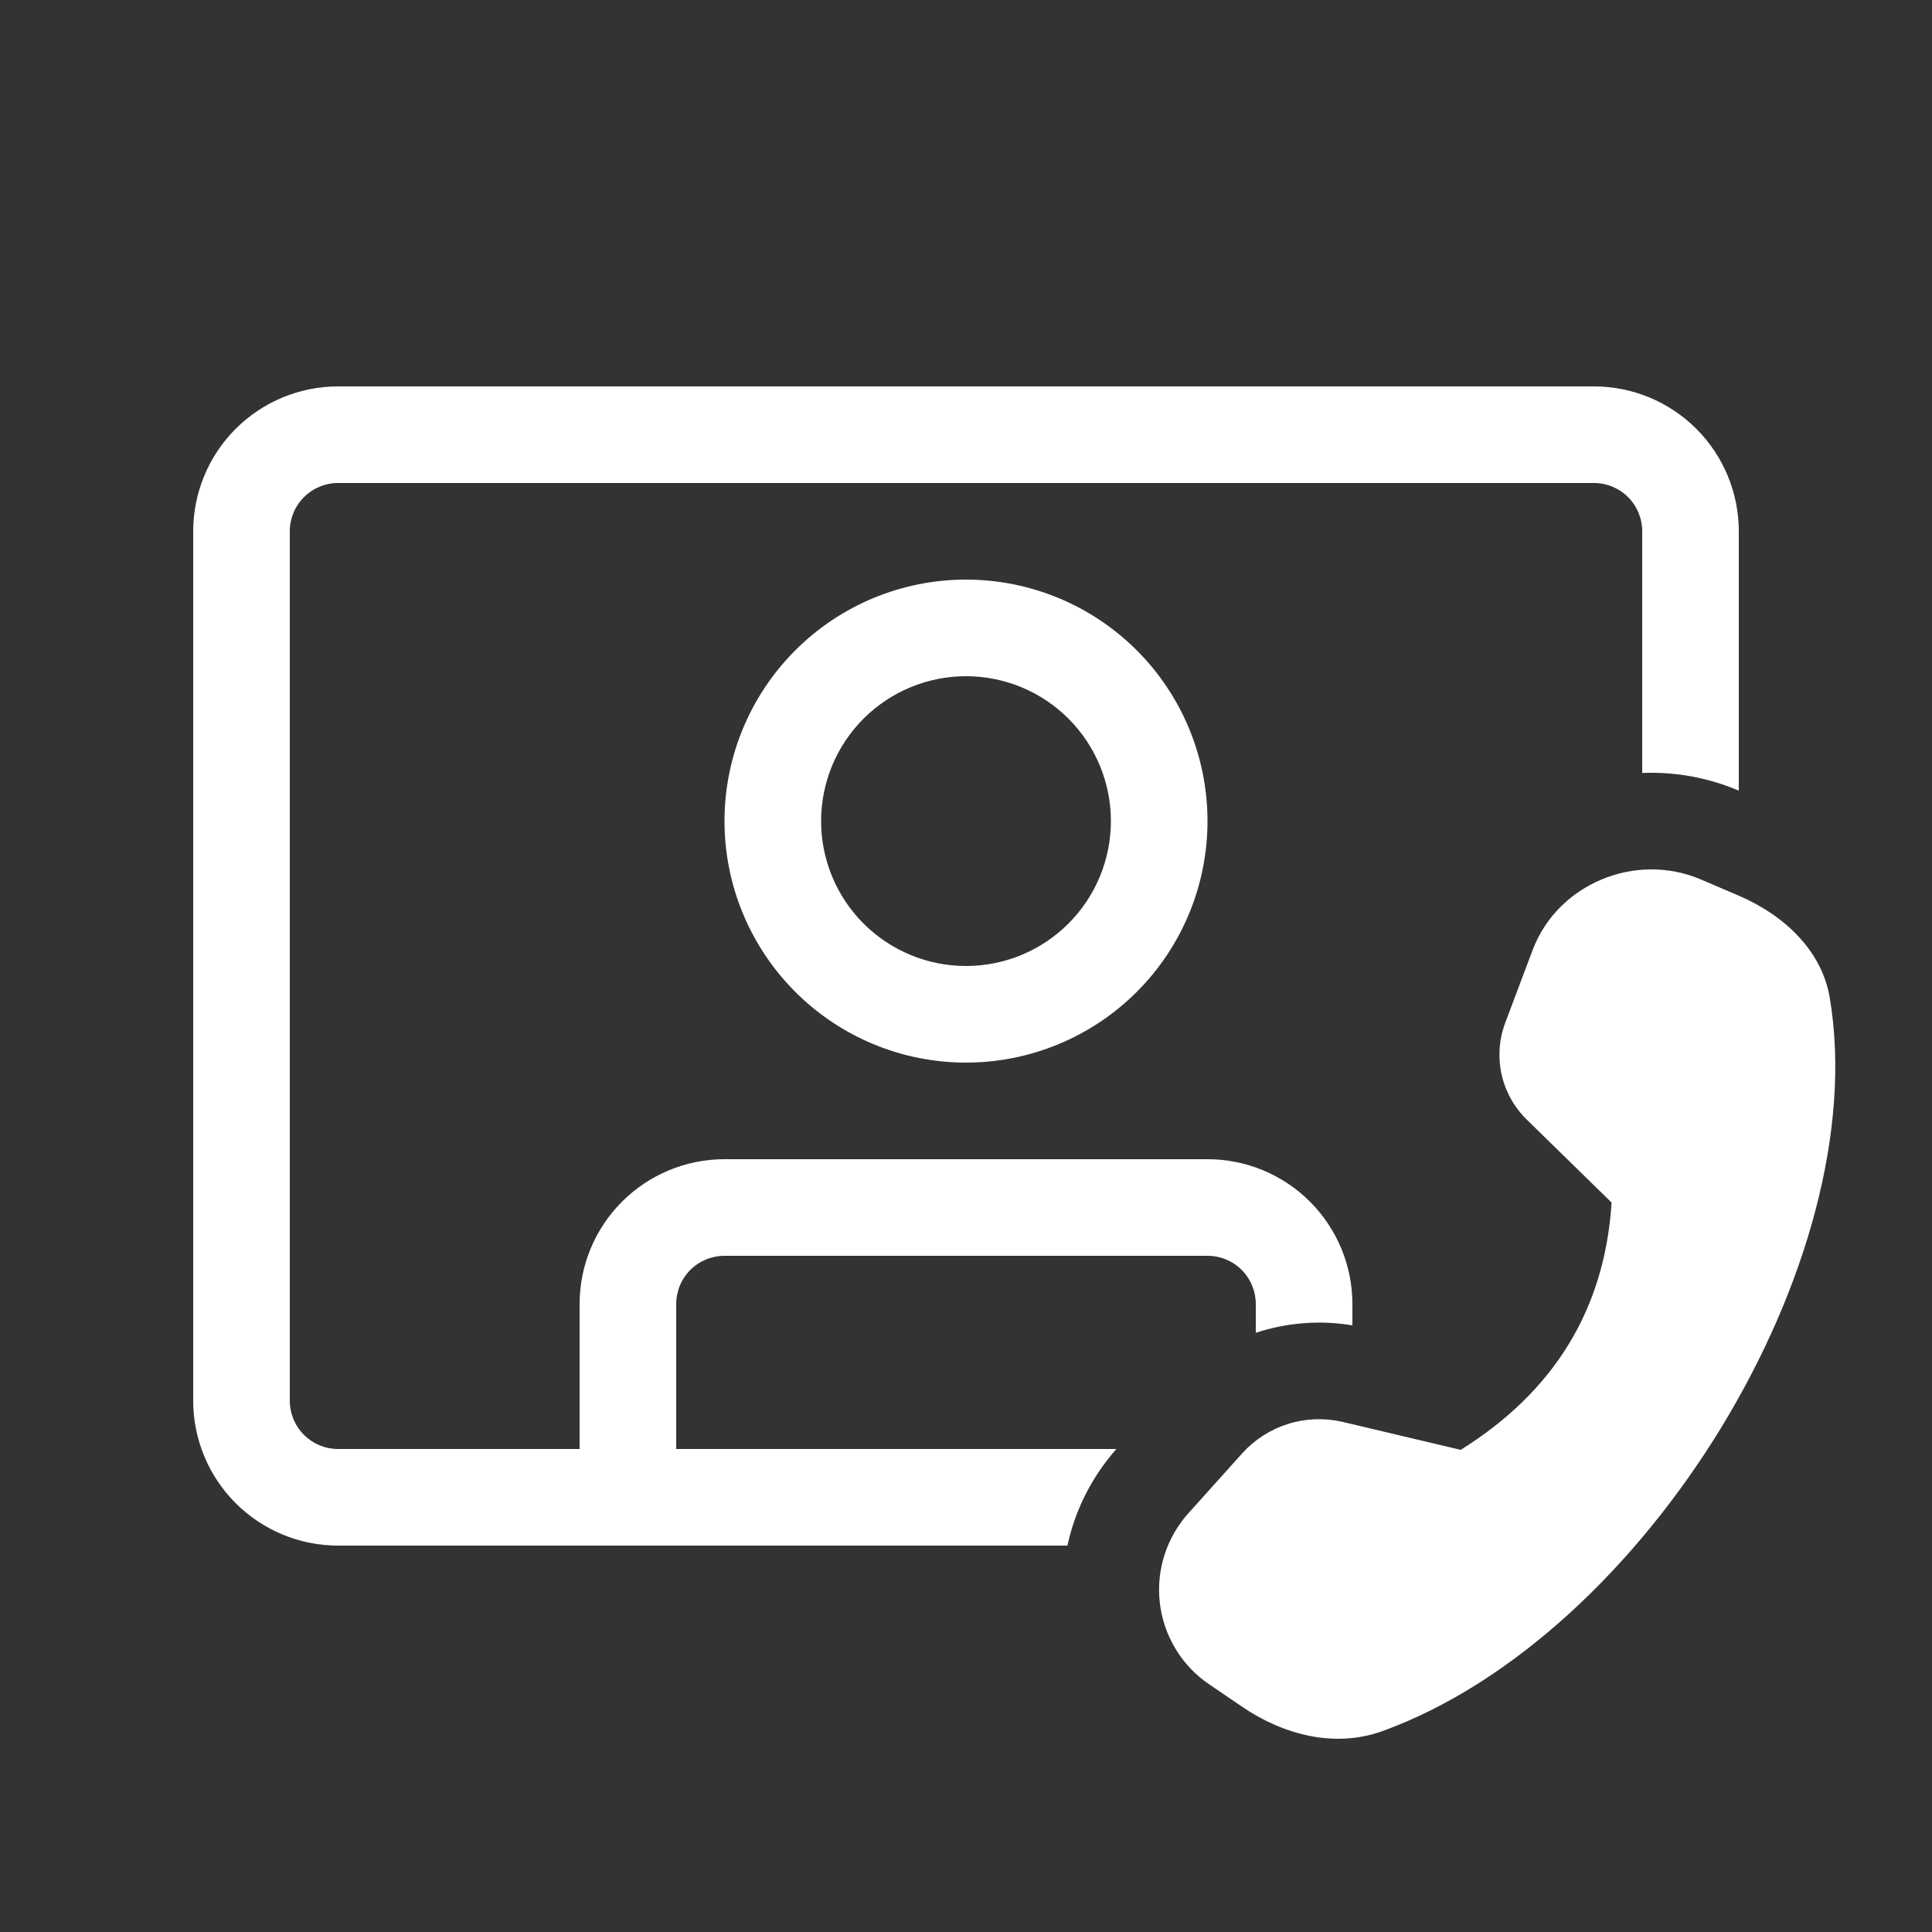 <svg width="32" height="32" viewBox="0 0 32 32" fill="none" xmlns="http://www.w3.org/2000/svg">
<rect x="0" y="0" width="32" height="32" fill="#333333" stroke="none"/>
<g id="fluent:video-person-call-20-regular">
<path id="Vector" d="M16 17.6C17.061 17.6 18.078 17.179 18.829 16.428C19.579 15.678 20 14.661 20 13.6C20 12.539 19.579 11.522 18.829 10.772C18.078 10.021 17.061 9.6 16 9.6C14.939 9.6 13.922 10.021 13.172 10.772C12.422 11.522 12 12.539 12 13.6C12 14.661 12.422 15.678 13.172 16.428C13.922 17.179 14.939 17.6 16 17.6ZM16 16C15.364 16 14.753 15.747 14.303 15.297C13.853 14.847 13.6 14.236 13.6 13.6C13.6 12.963 13.853 12.353 14.303 11.903C14.753 11.453 15.364 11.2 16 11.2C16.637 11.2 17.247 11.453 17.697 11.903C18.147 12.353 18.4 12.963 18.4 13.6C18.4 14.236 18.147 14.847 17.697 15.297C17.247 15.747 16.637 16 16 16ZM3.2 8.8C3.2 8.164 3.453 7.553 3.903 7.103C4.353 6.653 4.964 6.4 5.6 6.4H26.4C27.037 6.4 27.647 6.653 28.097 7.103C28.547 7.553 28.8 8.164 28.8 8.8V13.096C28.295 12.88 27.749 12.78 27.2 12.803V8.8C27.2 8.588 27.116 8.384 26.966 8.234C26.816 8.084 26.612 8 26.4 8H5.6C5.388 8 5.185 8.084 5.035 8.234C4.884 8.384 4.8 8.588 4.8 8.8V23.2C4.8 23.412 4.884 23.616 5.035 23.766C5.185 23.916 5.388 24 5.6 24H9.6V21.6C9.6 20.963 9.853 20.353 10.303 19.903C10.753 19.453 11.364 19.2 12 19.2H20C20.637 19.2 21.247 19.453 21.697 19.903C22.147 20.353 22.4 20.963 22.4 21.6V21.952C21.865 21.863 21.316 21.905 20.8 22.075V21.6C20.8 21.388 20.716 21.184 20.566 21.034C20.416 20.884 20.212 20.8 20 20.8H12C11.788 20.8 11.585 20.884 11.434 21.034C11.284 21.184 11.2 21.388 11.2 21.6V24H18.491C18.072 24.475 17.803 25.027 17.68 25.6H5.6C4.964 25.6 4.353 25.347 3.903 24.897C3.453 24.447 3.2 23.837 3.2 23.2V8.8ZM24.935 16.931L25.387 15.731C25.8 14.642 27.087 14.104 28.171 14.566L28.792 14.832C29.549 15.155 30.175 15.741 30.307 16.528C31.039 20.888 27.255 27.09 22.899 28.672C22.112 28.957 21.263 28.736 20.587 28.278L20.034 27.902C19.806 27.749 19.615 27.549 19.473 27.314C19.331 27.08 19.241 26.818 19.21 26.546C19.179 26.273 19.207 25.998 19.293 25.738C19.379 25.477 19.52 25.239 19.707 25.038L20.579 24.067C20.784 23.842 21.046 23.675 21.336 23.584C21.627 23.493 21.937 23.482 22.234 23.55L24.194 24.014C25.748 23.044 26.581 21.678 26.693 19.918L25.288 18.544C25.078 18.339 24.933 18.077 24.87 17.791C24.808 17.504 24.83 17.205 24.935 16.931Z" fill="white"/>
</g>
</svg>
